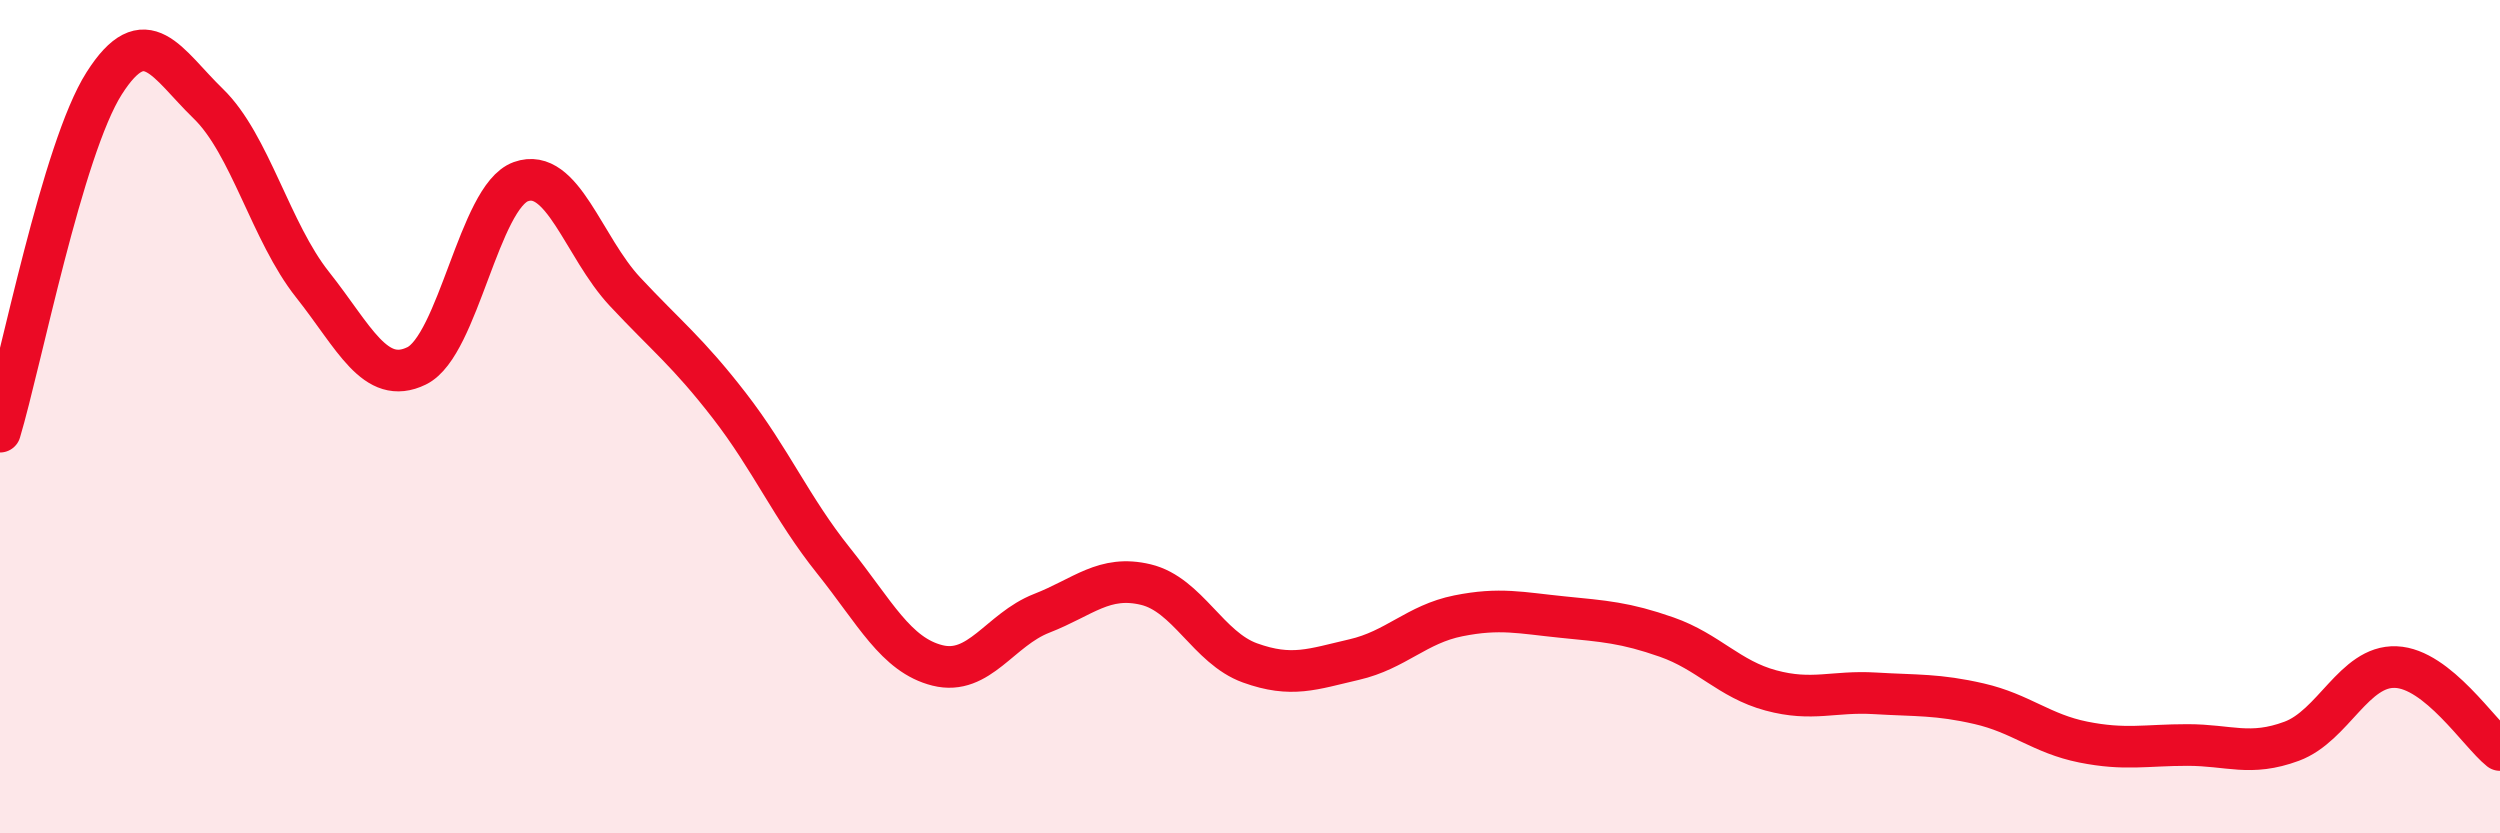 
    <svg width="60" height="20" viewBox="0 0 60 20" xmlns="http://www.w3.org/2000/svg">
      <path
        d="M 0,10.36 C 0.5,8.69 1.5,3.57 2.5,2 C 3.5,0.43 4,1.52 5,2.49 C 6,3.46 6.5,5.57 7.5,6.83 C 8.5,8.09 9,9.27 10,8.78 C 11,8.29 11.5,4.72 12.5,4.36 C 13.5,4 14,5.93 15,7 C 16,8.07 16.5,8.44 17.5,9.73 C 18.5,11.02 19,12.2 20,13.45 C 21,14.7 21.5,15.72 22.5,15.97 C 23.5,16.22 24,15.11 25,14.72 C 26,14.33 26.5,13.79 27.5,14.03 C 28.5,14.27 29,15.55 30,15.91 C 31,16.27 31.5,16.06 32.5,15.83 C 33.5,15.6 34,14.98 35,14.78 C 36,14.58 36.5,14.71 37.5,14.81 C 38.5,14.91 39,14.94 40,15.29 C 41,15.64 41.5,16.3 42.5,16.57 C 43.5,16.84 44,16.58 45,16.64 C 46,16.7 46.5,16.66 47.5,16.89 C 48.5,17.12 49,17.61 50,17.81 C 51,18.01 51.5,17.88 52.5,17.88 C 53.5,17.88 54,18.16 55,17.79 C 56,17.42 56.5,15.97 57.5,16.01 C 58.5,16.05 59.5,17.6 60,18L60 20L0 20Z"
        fill="#EB0A25"
        opacity="0.1"
        stroke-linecap="round"
        stroke-linejoin="round"
      />
      <path
        d="M 0,10.36 C 0.5,8.69 1.5,3.57 2.5,2 C 3.5,0.43 4,1.52 5,2.49 C 6,3.46 6.5,5.57 7.5,6.83 C 8.5,8.09 9,9.27 10,8.78 C 11,8.29 11.5,4.72 12.5,4.36 C 13.5,4 14,5.93 15,7 C 16,8.07 16.5,8.44 17.5,9.73 C 18.5,11.02 19,12.2 20,13.45 C 21,14.7 21.5,15.72 22.5,15.97 C 23.5,16.22 24,15.11 25,14.72 C 26,14.33 26.5,13.79 27.5,14.03 C 28.5,14.27 29,15.55 30,15.91 C 31,16.27 31.5,16.06 32.5,15.83 C 33.5,15.6 34,14.98 35,14.78 C 36,14.58 36.5,14.71 37.5,14.81 C 38.5,14.91 39,14.94 40,15.29 C 41,15.64 41.5,16.3 42.5,16.57 C 43.5,16.84 44,16.58 45,16.64 C 46,16.7 46.5,16.66 47.5,16.89 C 48.5,17.12 49,17.61 50,17.81 C 51,18.01 51.5,17.88 52.5,17.88 C 53.5,17.88 54,18.16 55,17.79 C 56,17.42 56.5,15.97 57.5,16.01 C 58.5,16.05 59.5,17.6 60,18"
        stroke="#EB0A25"
        stroke-width="1"
        fill="none"
        stroke-linecap="round"
        stroke-linejoin="round"
      />
    </svg>
  